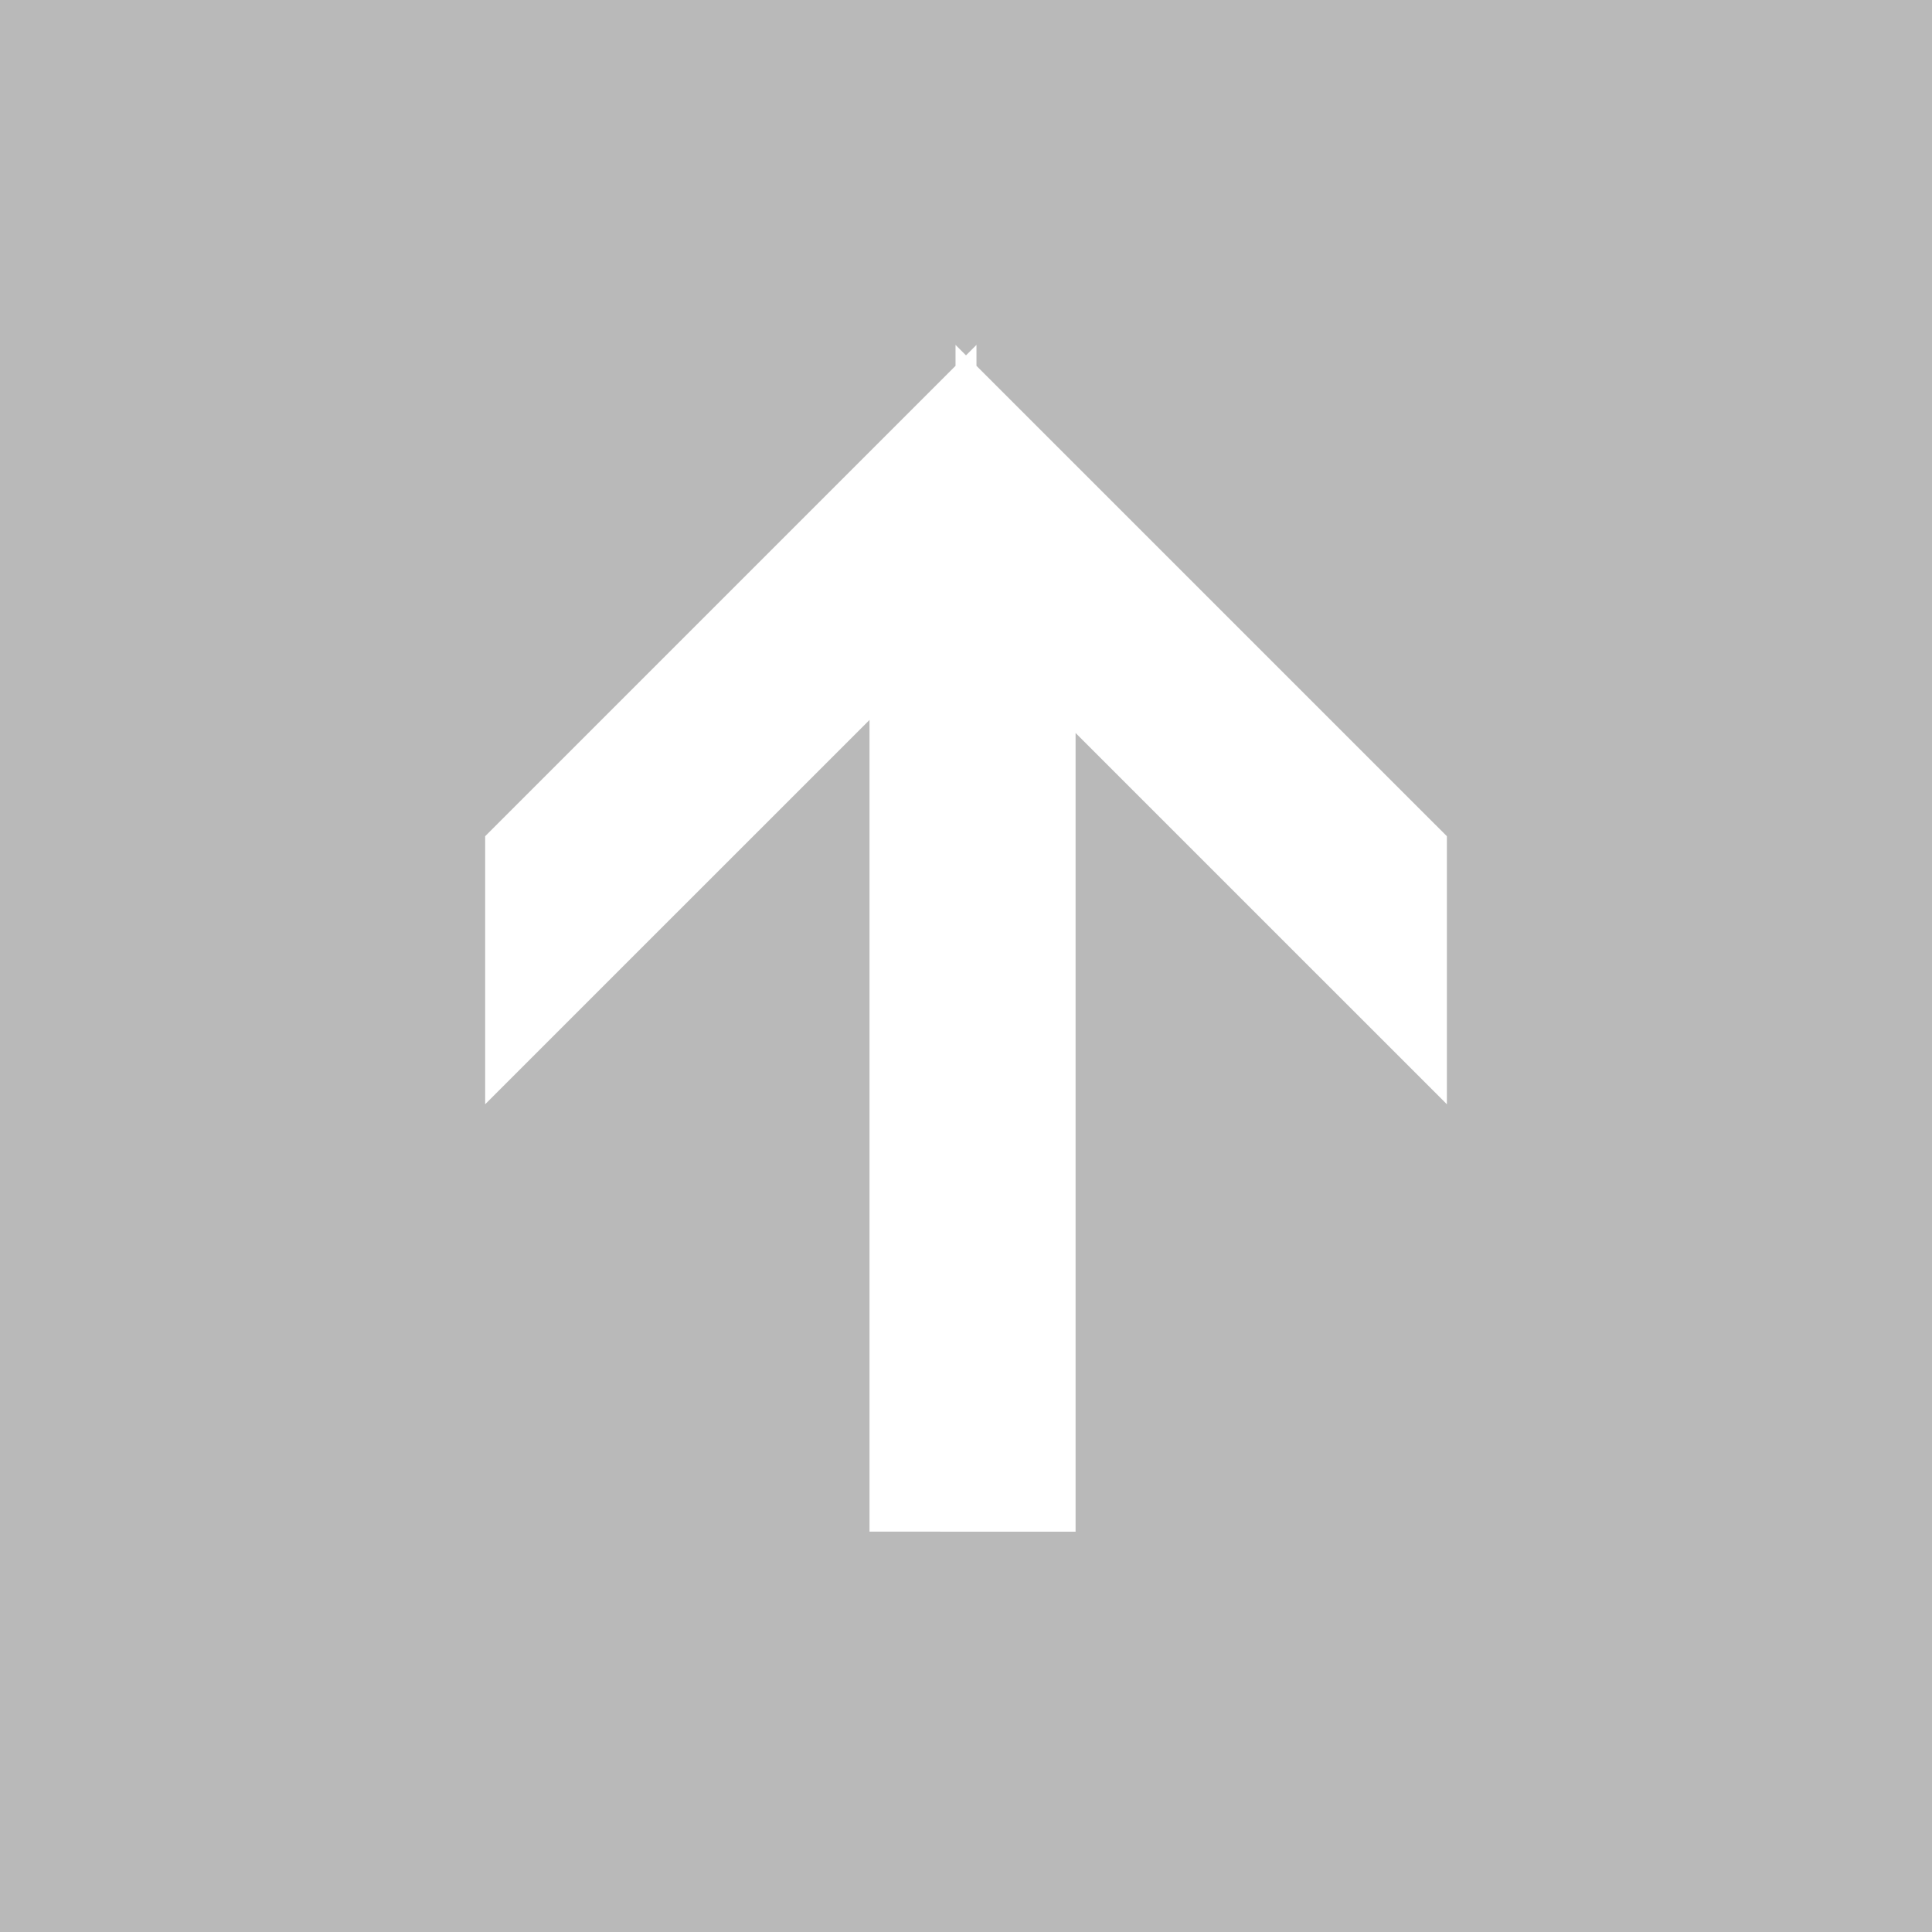 <svg xmlns="http://www.w3.org/2000/svg" width="50" height="50" viewBox="0 0 50 50">
  <g id="グループ_1676" data-name="グループ 1676" transform="translate(-1443 5193)">
    <rect id="長方形_670" data-name="長方形 670" width="50" height="50" transform="translate(1443 -5193)" fill="#b9b9b9"/>
    <path id="合体_10" data-name="合体 10" d="M9.947,30.713V9.706L0,19.652V12.715L12.173.542V0l.271.271L12.715,0V.542L24.889,12.715v6.937L15.28,10.044v20.67Z" transform="translate(1455.556 -5184.074)" fill="#fff"/>
  </g>
</svg>
